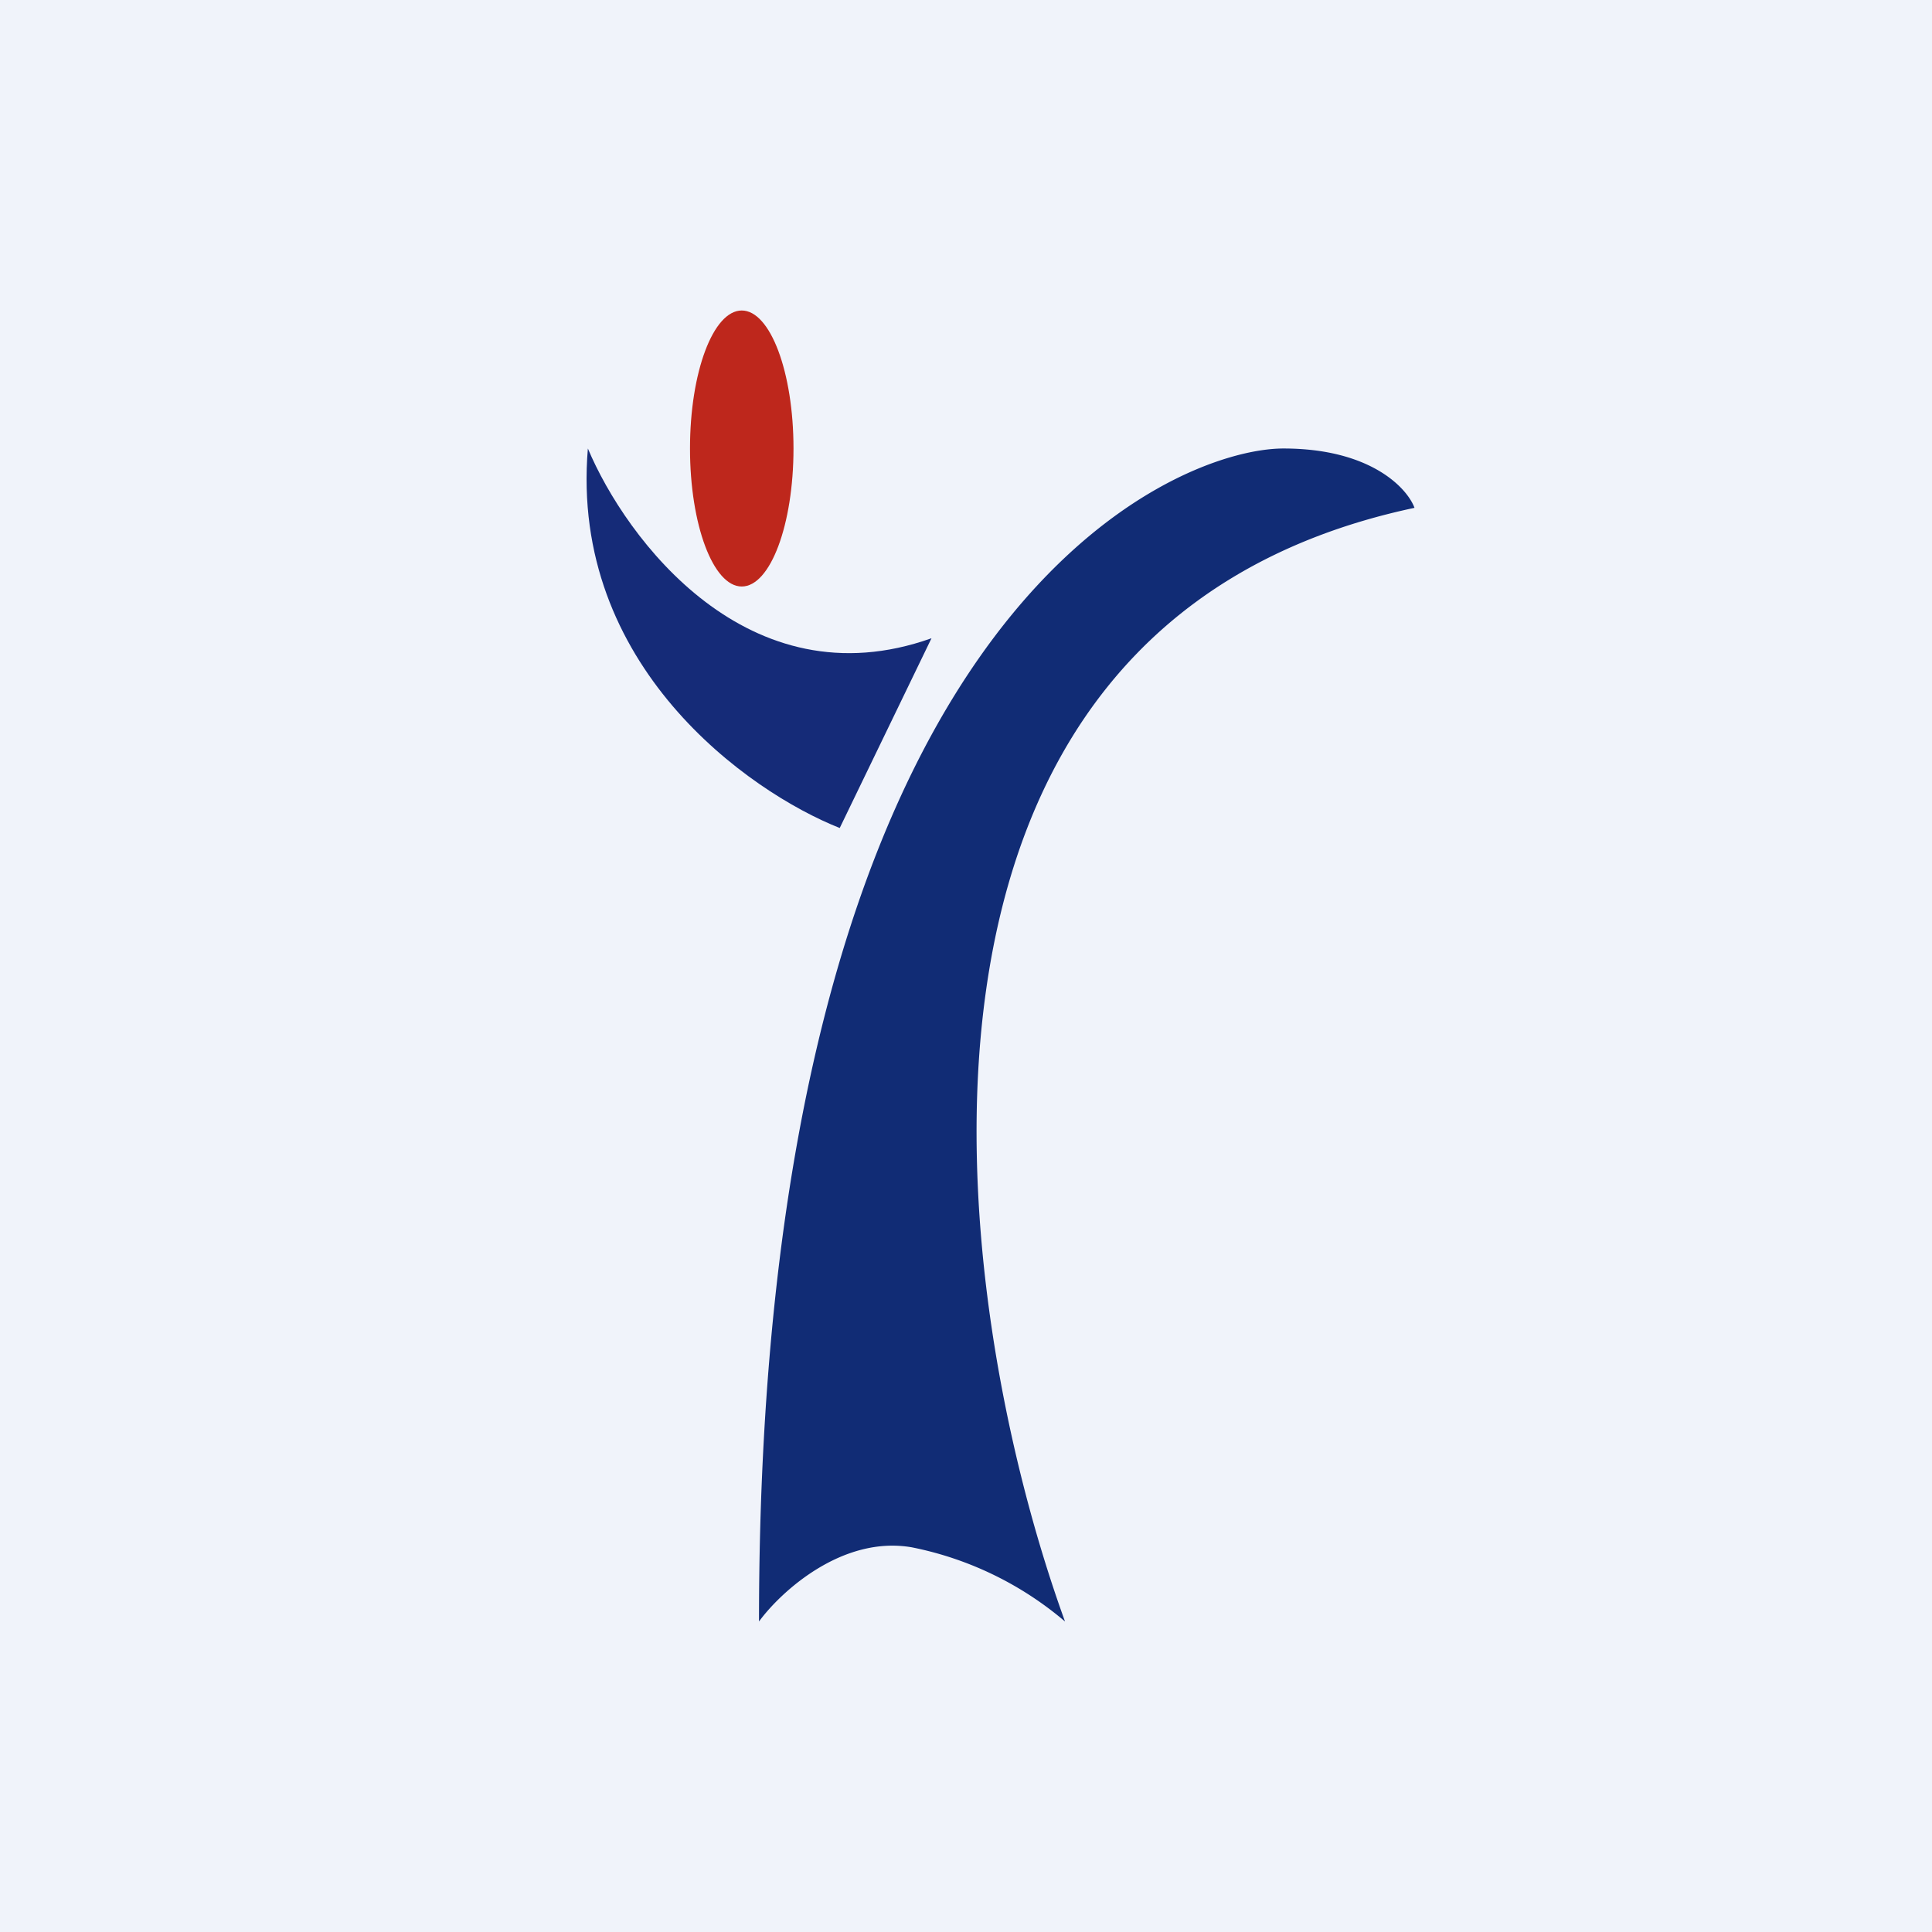 <!-- by TradingView --><svg width="56" height="56" viewBox="0 0 56 56" xmlns="http://www.w3.org/2000/svg"><path fill="#F0F3FA" d="M0 0h56v56H0z"/><path d="M27 18.5c-5.31 1.89-8.86-2.88-9.96-5.5-.53 6.29 4.65 9.95 7.3 11L27 18.5Z" fill="#152B78"/><ellipse cx="21.5" cy="13" rx="1.5" ry="4" fill="#BE271C"/><path d="M37.2 13c2.53 0 3.59 1.15 3.8 1.72C24.79 18.16 27.49 37.68 30.87 47a9.8 9.8 0 0 0-4.44-2.15c-2.02-.35-3.8 1.29-4.43 2.15 0-29.27 12.03-34 15.2-34Z" fill="#112C75"/></svg>